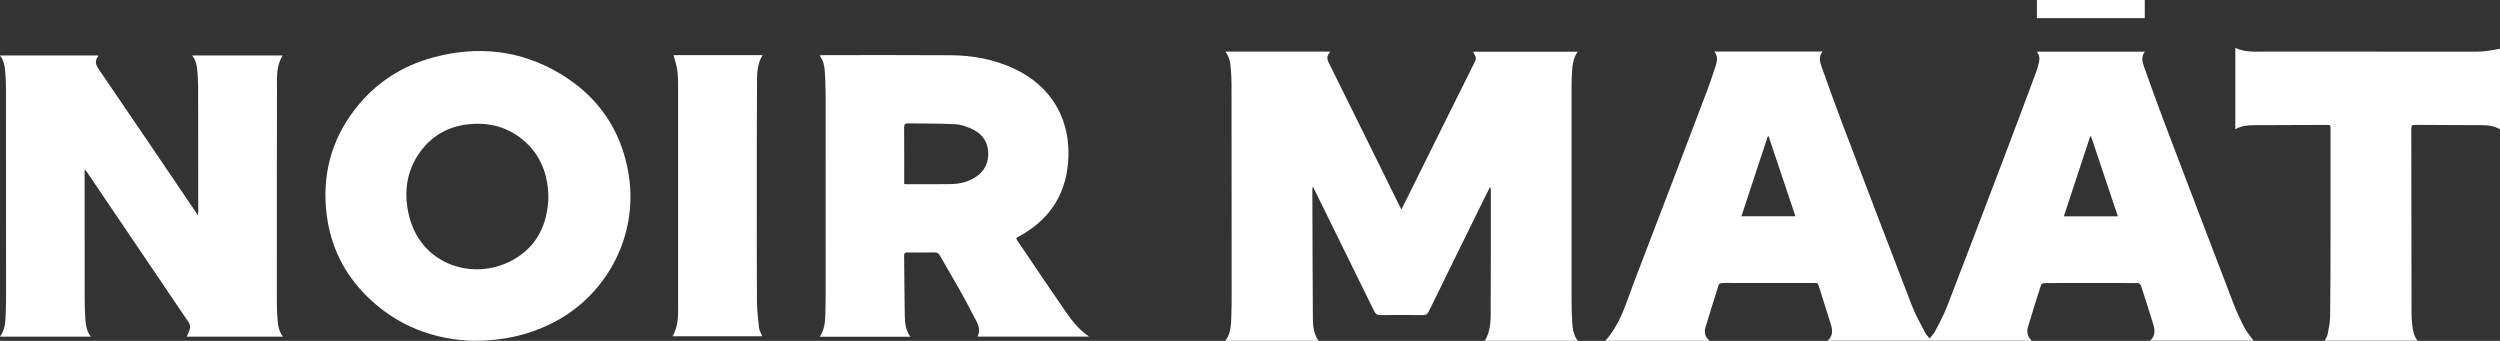 <?xml version="1.0" encoding="UTF-8"?>
<svg xmlns="http://www.w3.org/2000/svg" id="Calque_7" width="297.16mm" height="40.52mm" viewBox="0 0 842.34 114.85">
  <rect x="0" y="0" width="842.34" height="114.85" fill="#333333" stroke="none"/>
  <defs>
    <style>.cls-1{fill:#fff;}</style>
  </defs>
  <path class="cls-1" d="m577.61,17.36h36.48c-1.31,1.64-.98,3.32-.39,4.94,2.2,6.14,4.38,12.29,6.69,18.39,7.9,20.8,15.82,41.6,23.83,62.36,1.21,3.13,2.92,6.08,4.45,9.08.32.64.89,1.15,1.5,1.92.68-.88,1.4-1.56,1.82-2.39,1.43-2.8,2.95-5.57,4.08-8.49,6.67-17.28,13.26-34.59,19.85-51.91,3.44-9.04,6.81-18.1,10.19-27.16.35-.94.6-1.93.84-2.91.37-1.53.23-2.34-.61-3.79h36.32c-1.17,1.6-.92,3.24-.35,4.84,2.27,6.32,4.51,12.65,6.9,18.93,7.75,20.4,15.53,40.8,23.35,61.17,1.04,2.71,2.27,5.37,3.62,7.95.83,1.59,2.05,2.99,3.12,4.49h-34.87c1.98-1.75,1.61-3.78,1-5.79-1.32-4.3-2.69-8.59-4.1-12.87-.11-.34-.69-.75-1.05-.75-10.51-.04-21.01-.04-31.52,0-.36,0-.95.31-1.05.6-1.51,4.69-2.97,9.4-4.39,14.12-.51,1.7-.3,3.31,1.29,4.72h-68.84c1.95-1.68,1.68-3.67,1.07-5.66-1.35-4.38-2.78-8.73-4.13-13.11-.25-.81-.8-.7-1.37-.7-9.34,0-18.68,0-28.01,0-1.09,0-2.18-.04-3.27.03-.34.02-.88.28-.96.55-1.52,4.77-3.01,9.55-4.46,14.34-.5,1.67-.19,3.22,1.38,4.56h-35.14c5.22-5.74,7.08-13.03,9.73-19.9,8.3-21.52,16.48-43.09,24.68-64.65,1.02-2.68,1.9-5.42,2.79-8.15.52-1.58.79-3.17-.46-4.76Zm135.98,55.53c-3.04-9.07-6.04-18-9.03-26.93-.11.02-.21.03-.32.05-2.94,8.92-5.89,17.85-8.86,26.88h18.22Zm-117.67-26.94c-.1,0-.2,0-.3,0-2.95,8.93-5.89,17.87-8.87,26.91h18.19c-3.04-9.08-6.03-17.99-9.02-26.91Z"></path>
  <path class="cls-1" d="m412.88,114.81c1.83-2.43,1.86-5.19,1.99-7.88.14-2.95.12-5.91.12-8.86,0-23.28-.01-46.56-.04-69.84,0-1.71-.13-3.42-.25-5.12-.14-1.99-.46-3.94-1.82-5.72h35.27c-.09.19-.12.33-.21.44-.85.99-.91,1.93-.29,3.17,7.99,16.07,15.91,32.18,23.85,48.28.18.37.4.73.7,1.28,1.04-2.09,2-3.99,2.94-5.9,7.29-14.69,14.56-29.38,21.89-44.05.67-1.35-.23-2.08-.71-3.19h35.25c-1.77,2.5-1.79,5.33-1.97,8.11-.11,1.74-.09,3.5-.09,5.25,0,23.55,0,47.11,0,70.66,0,2.37.08,4.74.22,7.11.13,2.17.4,4.33,1.89,6.28h-31.35c2.4-3.9,1.95-8.29,1.99-12.54.1-12.75.05-25.5.05-38.25,0-.29-.03-.58-.3-.96-.27.53-.55,1.06-.82,1.59-6.61,13.42-13.23,26.83-19.79,40.27-.47.97-1.03,1.23-2.05,1.22-4.75-.05-9.49-.06-14.24,0-1.11.02-1.64-.38-2.11-1.34-6.67-13.61-13.37-27.2-20.06-40.79-.15-.31-.3-.61-.56-1.13-.12.41-.22.59-.21.78.05,14.54.08,29.07.18,43.61.02,2.6.25,5.2,1.93,7.54h-31.44Z"></path>
  <path class="cls-1" d="m842.34,16.43v27.13c-2.05-1.24-4.27-1.38-6.48-1.39-7.43-.05-14.86-.05-22.29-.1-.88,0-1.12.3-1.12,1.15.04,20.91.05,41.82.08,62.73,0,1.09.11,2.17.21,3.26.18,1.94.5,3.85,1.82,5.59h-31.29c.33-.7.83-1.37.98-2.12.38-1.94.82-3.9.85-5.86.12-9.29.13-18.58.14-27.87.02-11.78,0-23.55,0-35.33,0-1.54,0-1.54-1.52-1.54-8.05.02-16.11.04-24.16.09-2.18.01-4.35.15-6.4,1.4v-27.45c3.43,1.64,7.07,1.25,10.64,1.26,22.65.04,45.29.02,67.94.02,1.75,0,3.51.03,5.25-.13,1.79-.17,3.55-.55,5.36-.84Z"></path>
  <path class="cls-1" d="m686.31,6.11V0h36.34v6.11h-36.34Z"></path>
  <path class="cls-1" d="m28.51,57.34c0,.33,0,.66,0,1,0,14.14,0,28.28.02,42.42,0,2.15.07,4.31.21,6.46.14,2.15.37,4.3,1.87,6.21H0c1.75-2.33,1.79-5.01,1.92-7.63.14-2.87.12-5.74.12-8.62,0-22.61,0-45.22-.03-67.82,0-1.74-.12-3.47-.25-5.21-.14-1.89-.44-3.76-1.76-5.47h33.09c.02.05.08.15.06.18-1.3,1.54-.99,2.84.14,4.48,10.93,15.98,21.77,32.02,32.63,48.05.19.28.39.54.78,1.07.05-.61.1-.95.1-1.28,0-13.99,0-27.98-.04-41.96,0-1.66-.12-3.32-.24-4.98-.14-1.93-.42-3.84-1.8-5.56h30.52c-2.23,3.53-1.91,7.48-1.92,11.32-.07,24.01-.04,48.01-.03,72.02,0,1.74.06,3.48.19,5.21.17,2.14.37,4.3,1.88,6.21h-32.44c.37-.92.86-1.82,1.07-2.78.13-.58.03-1.39-.3-1.88-11.4-16.9-22.84-33.76-34.27-50.63-.21-.3-.43-.59-.65-.89-.09.03-.17.06-.26.09Z"></path>
  <path class="cls-1" d="m306.75,113.45h-30.58c1.81-2.55,1.86-5.42,1.94-8.23.12-4.04.08-8.09.08-12.13,0-20.38,0-40.75-.01-61.13,0-2.64-.11-5.29-.27-7.93-.11-1.86-.49-3.67-1.77-5.36.44-.04.75-.1,1.06-.1,14.42,0,28.85-.06,43.27.04,7.29.05,14.36,1.36,21.05,4.44,13.19,6.08,19.51,17.82,18.36,31.7-.95,11.41-6.73,19.64-16.76,25.02-.17.09-.33.18-.49.28-.06.04-.1.11-.21.24.08.19.15.44.29.65,5.45,8.05,10.85,16.12,16.38,24.11,2.15,3.1,4.5,6.08,7.89,8.37h-37.62c.89-1.73.52-3.41-.25-4.94-1.78-3.54-3.65-7.04-5.59-10.5-2.23-3.99-4.59-7.91-6.85-11.89-.42-.74-.89-1.07-1.78-1.05-3.03.06-6.06.04-9.09.01-.78,0-1.18.15-1.17,1.05.09,6.8.08,13.61.22,20.41.05,2.37.3,4.76,1.88,6.94Zm-2.09-51.48c.37.05.51.09.66.09,5.07,0,10.14.04,15.21-.04,2.51-.04,4.96-.58,7.21-1.78,3.31-1.76,5.18-4.46,5.24-8.26.05-3.77-1.7-6.6-4.98-8.27-1.85-.94-3.96-1.73-6-1.85-5.28-.31-10.58-.18-15.88-.3-1.12-.02-1.5.26-1.49,1.44.06,5.89.03,11.79.03,17.68v1.29Z"></path>
  <path class="cls-1" d="m160.08,114.85c-13.63-.29-26.34-4.92-36.66-15.24-7.55-7.55-12.03-16.69-13.35-27.29-1.62-13.05,1.41-24.94,9.45-35.4,6.82-8.88,15.79-14.72,26.57-17.61,14.99-4.02,29.41-2.44,42.78,5.6,12.7,7.64,20.43,18.9,22.9,33.54,3.53,20.94-7.44,41.7-26.62,50.87-7.68,3.68-15.76,5.44-25.07,5.52Zm24.7-48.47c-.06-1.03-.07-1.86-.15-2.69-.55-6.06-2.83-11.35-7.29-15.55-5.5-5.18-12.15-7.07-19.55-6.27-6.51.7-11.91,3.61-15.89,8.86-4.82,6.36-5.91,13.6-4.26,21.2,3.73,17.25,21.7,22.92,34.88,15.81,8.46-4.57,12-12.2,12.26-21.36Z"></path>
  <path class="cls-1" d="m256.83,113.3h-30.22c2.15-3.66,1.87-7.63,1.87-11.53.03-24.27.02-48.55,0-72.82,0-1.81-.04-3.64-.3-5.43-.24-1.65-.81-3.25-1.25-4.94h30.01c-2.08,3.29-1.85,6.98-1.88,10.56-.09,11.64-.05,23.29-.06,34.93,0,12.36-.04,24.73.04,37.09.02,3.05.35,6.1.68,9.14.11,1,.7,1.95,1.1,2.99Z"></path>
</svg>
